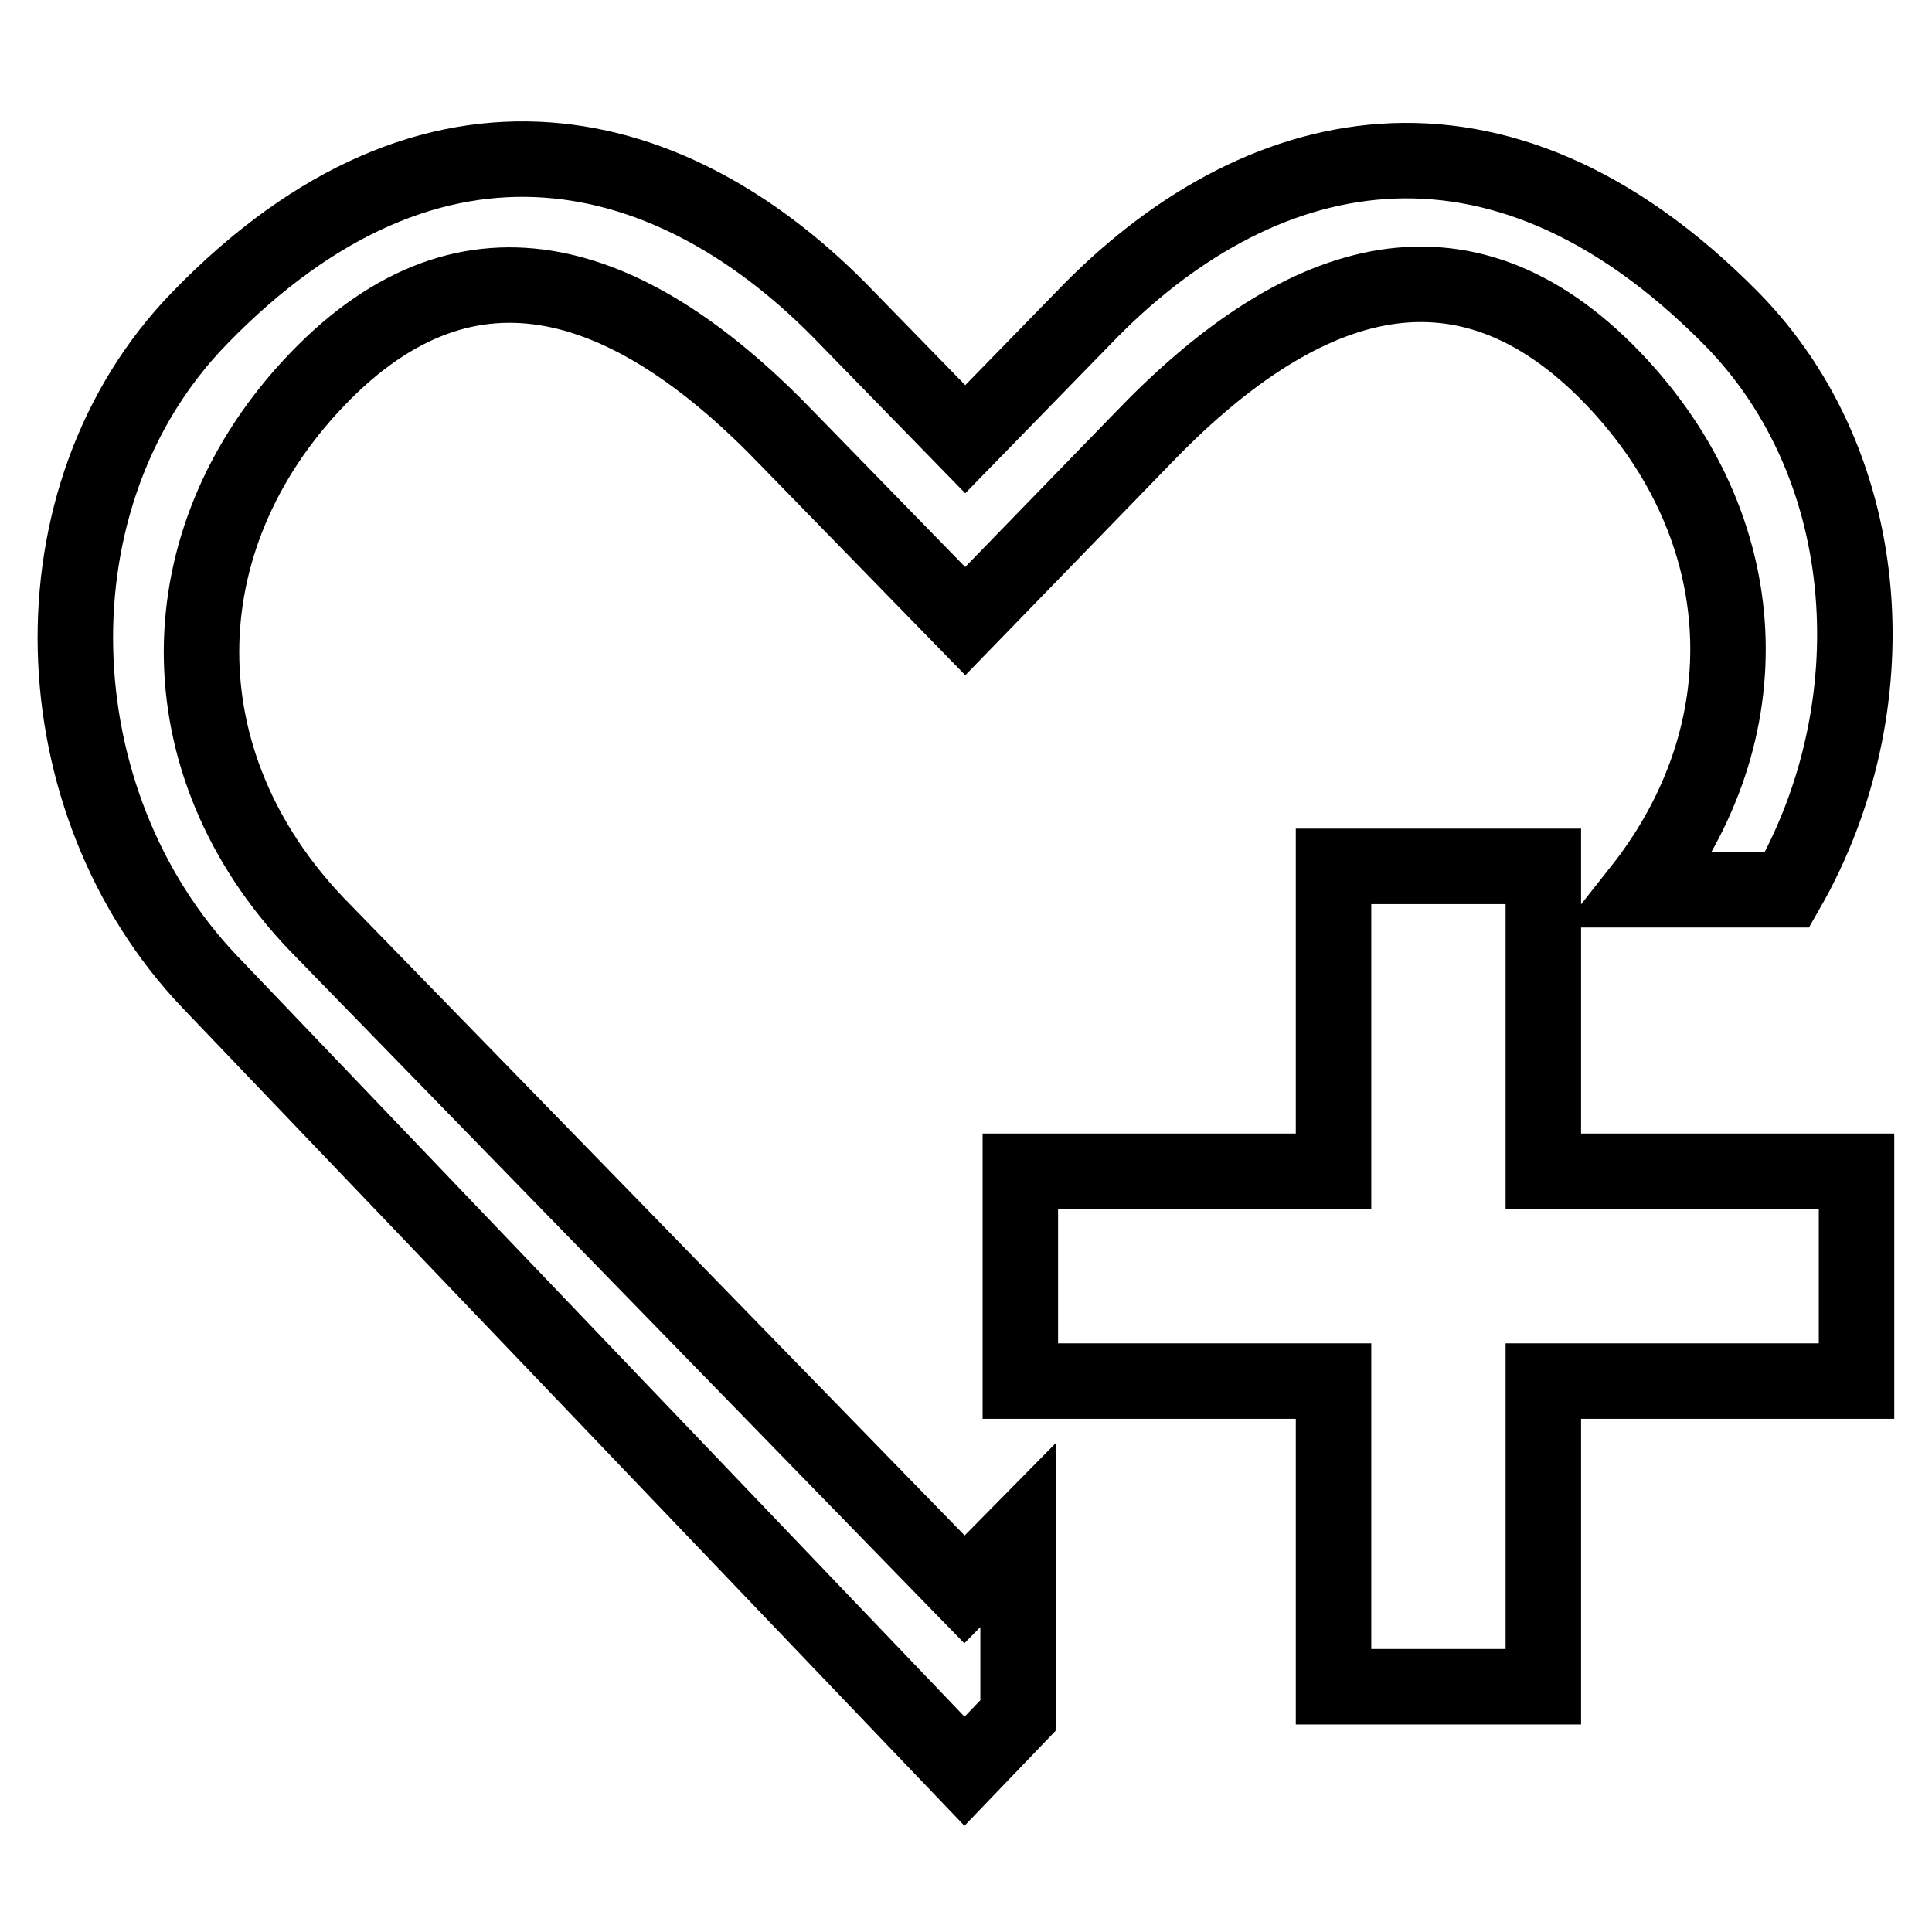 <?xml version="1.0" encoding="utf-8"?>
<!-- Svg Vector Icons : http://www.onlinewebfonts.com/icon -->
<!DOCTYPE svg PUBLIC "-//W3C//DTD SVG 1.1//EN" "http://www.w3.org/Graphics/SVG/1.1/DTD/svg11.dtd">
<svg version="1.1" xmlns="http://www.w3.org/2000/svg" xmlns:xlink="http://www.w3.org/1999/xlink" x="0px" y="0px" viewBox="0 0 256 256" enable-background="new 0 0 256 256" xml:space="preserve">
<g> <path stroke-width="10" fill-opacity="0" stroke="#000000"  d="M42,122.5c-20.4-21.3-20.4-50.9,0-72.2c20.4-21.3,42.1-13.3,62.5,8l23.4,24l23.4-24.1 c20.4-21.3,42.1-29.3,62.5-8c19,19.9,20.1,46.8,3.6,67.7h19.4c13.7-23.9,12.1-55.9-7.4-75.7c-31.3-31.7-63.1-23.8-85.9,0l-15.6,16 l-15.6-16c-22.8-23.8-54.7-32.2-85.9,0c-22.9,23.6-21.3,64.1,1.4,87.9l100,104.6l7.1-7.4v-23.9l-7.1,7.2L42,122.5L42,122.5 L42,122.5z M246,155.2h-41.5v-40.4h-27.8v40.4h-41.5V183h41.5v40.5h27.8V183H246V155.2L246,155.2z"/></g>
</svg>